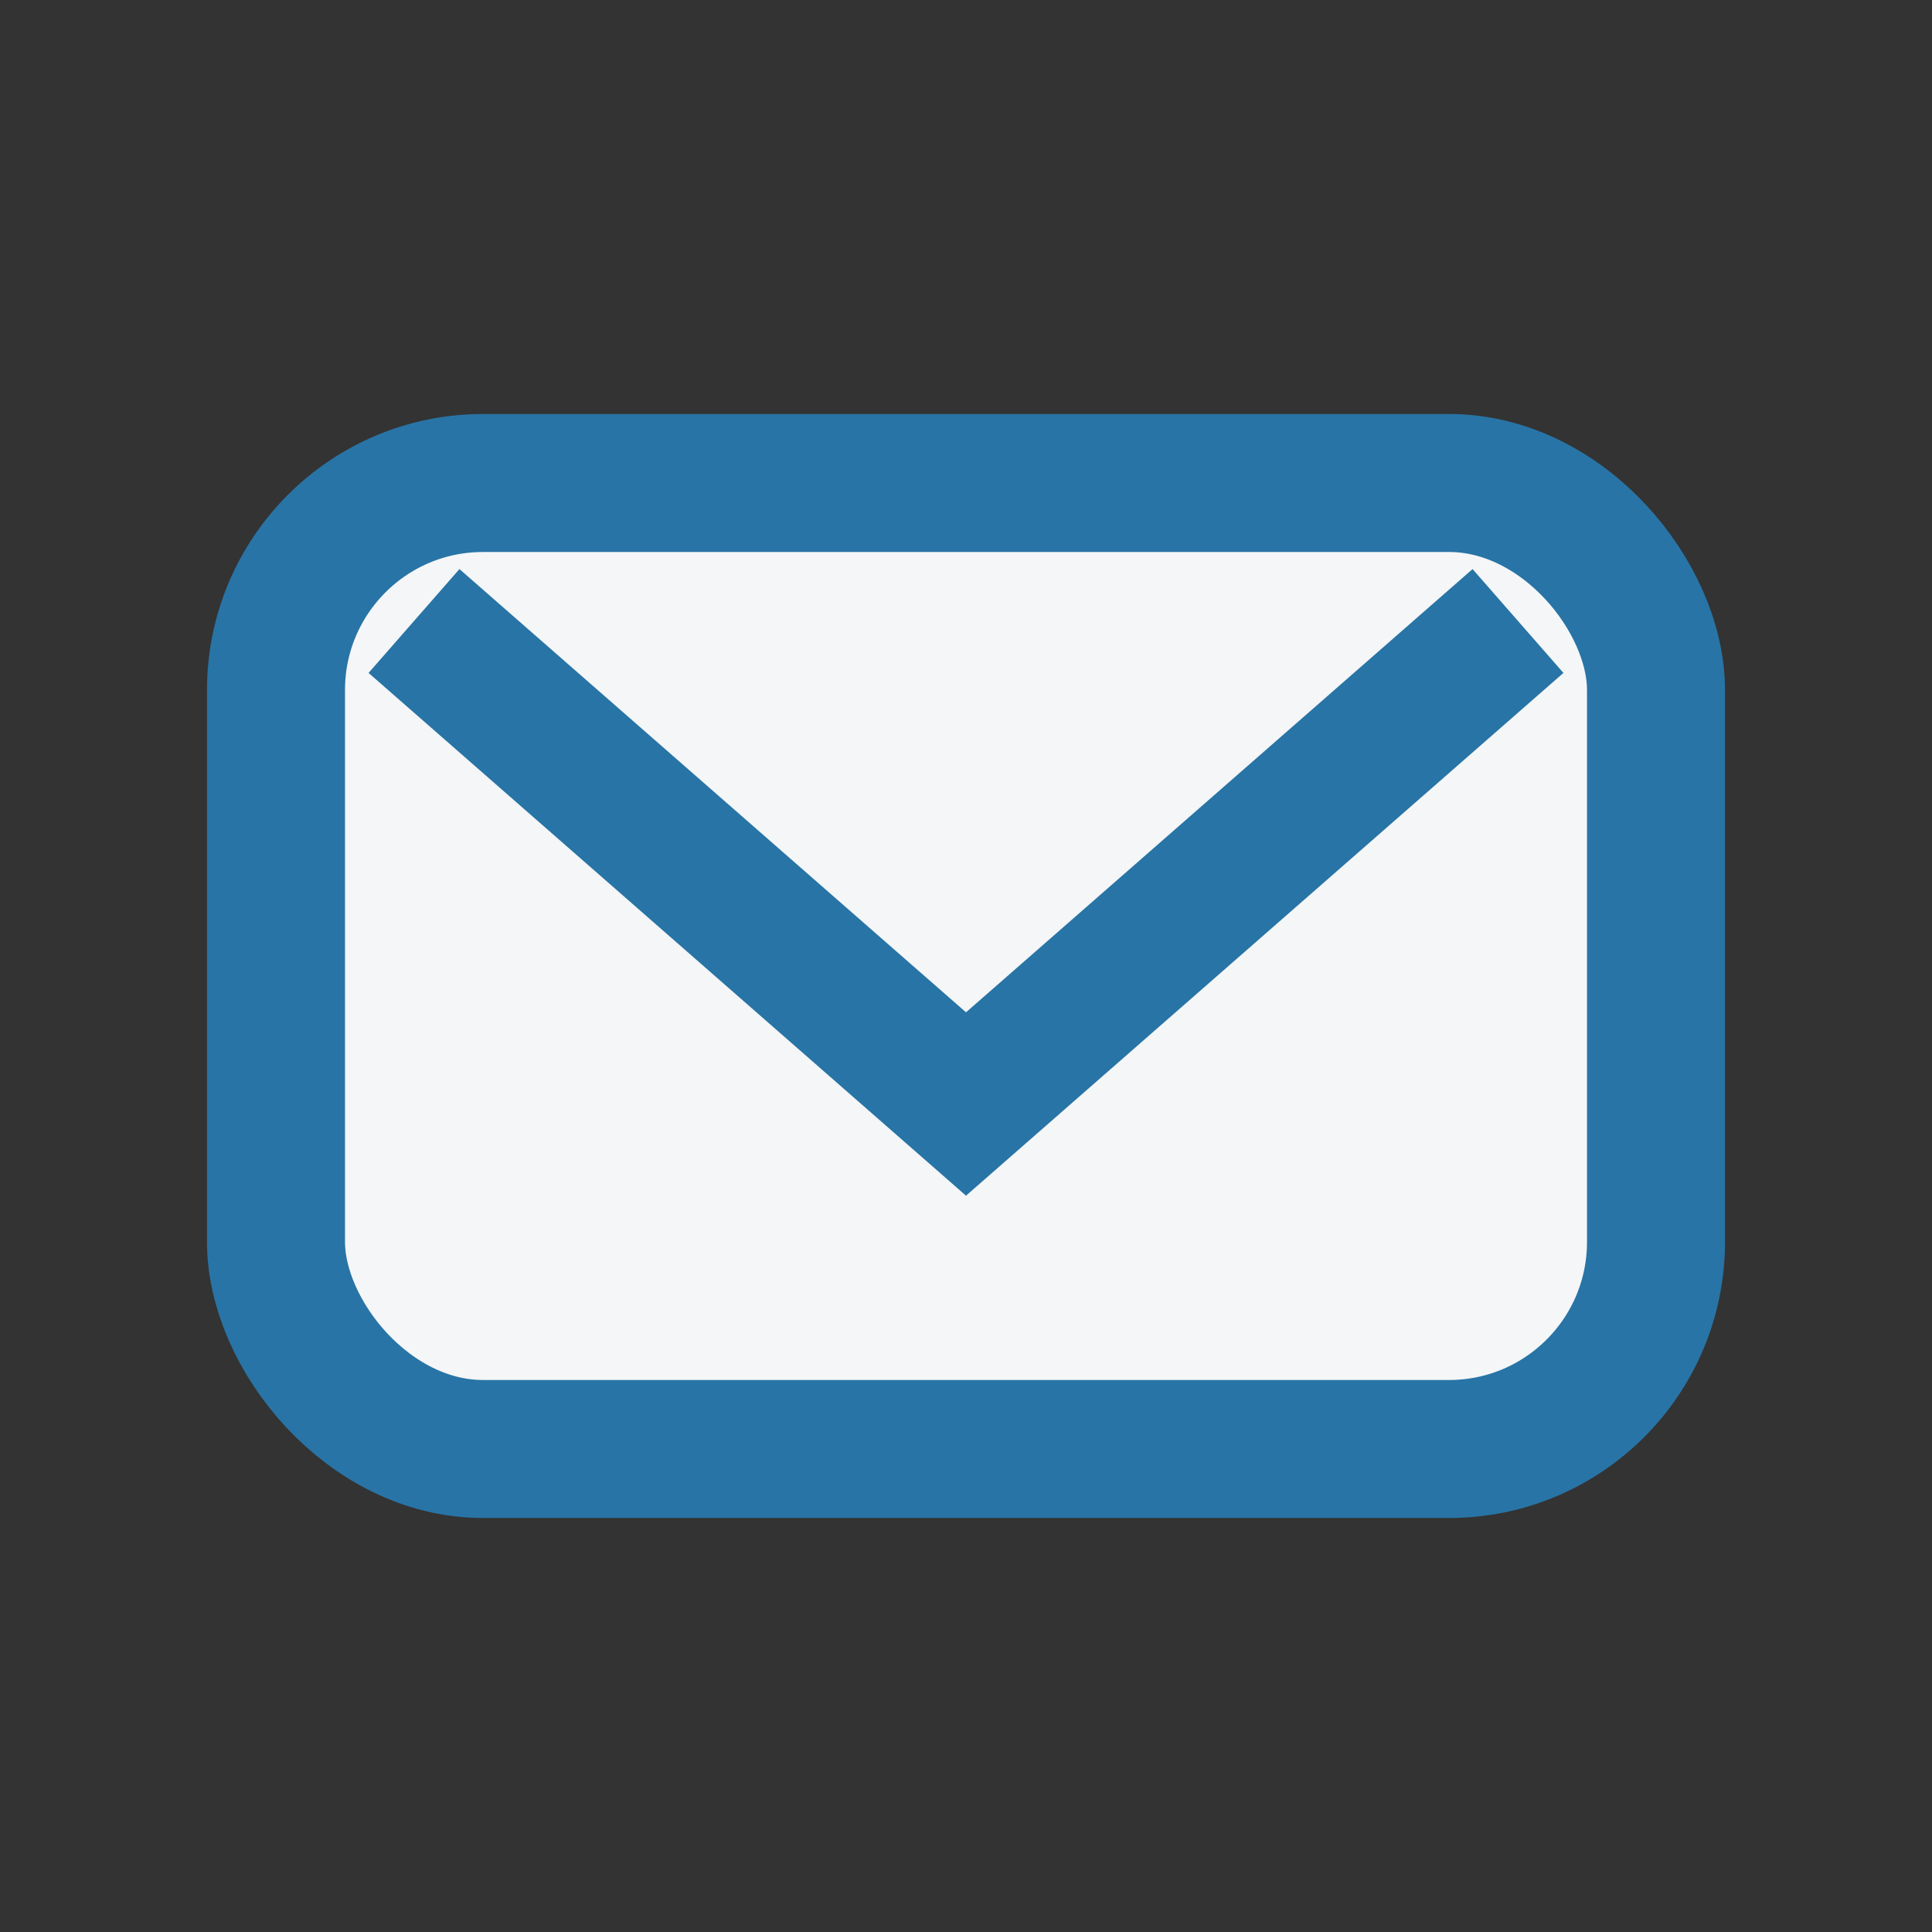 <?xml version="1.0" encoding="UTF-8"?>
<svg xmlns="http://www.w3.org/2000/svg" width="28" height="28" viewBox="0 0 28 28"><rect x="0" y="0" width="28" height="28" fill="#333333" stroke="none"/><rect x="4" y="7" width="20" height="14" rx="3" fill="#F4F6F7" stroke="#2874A6" stroke-width="2"/><path d="M6 9l8 7 8-7" stroke="#2874A6" stroke-width="2" fill="none"/></svg>
